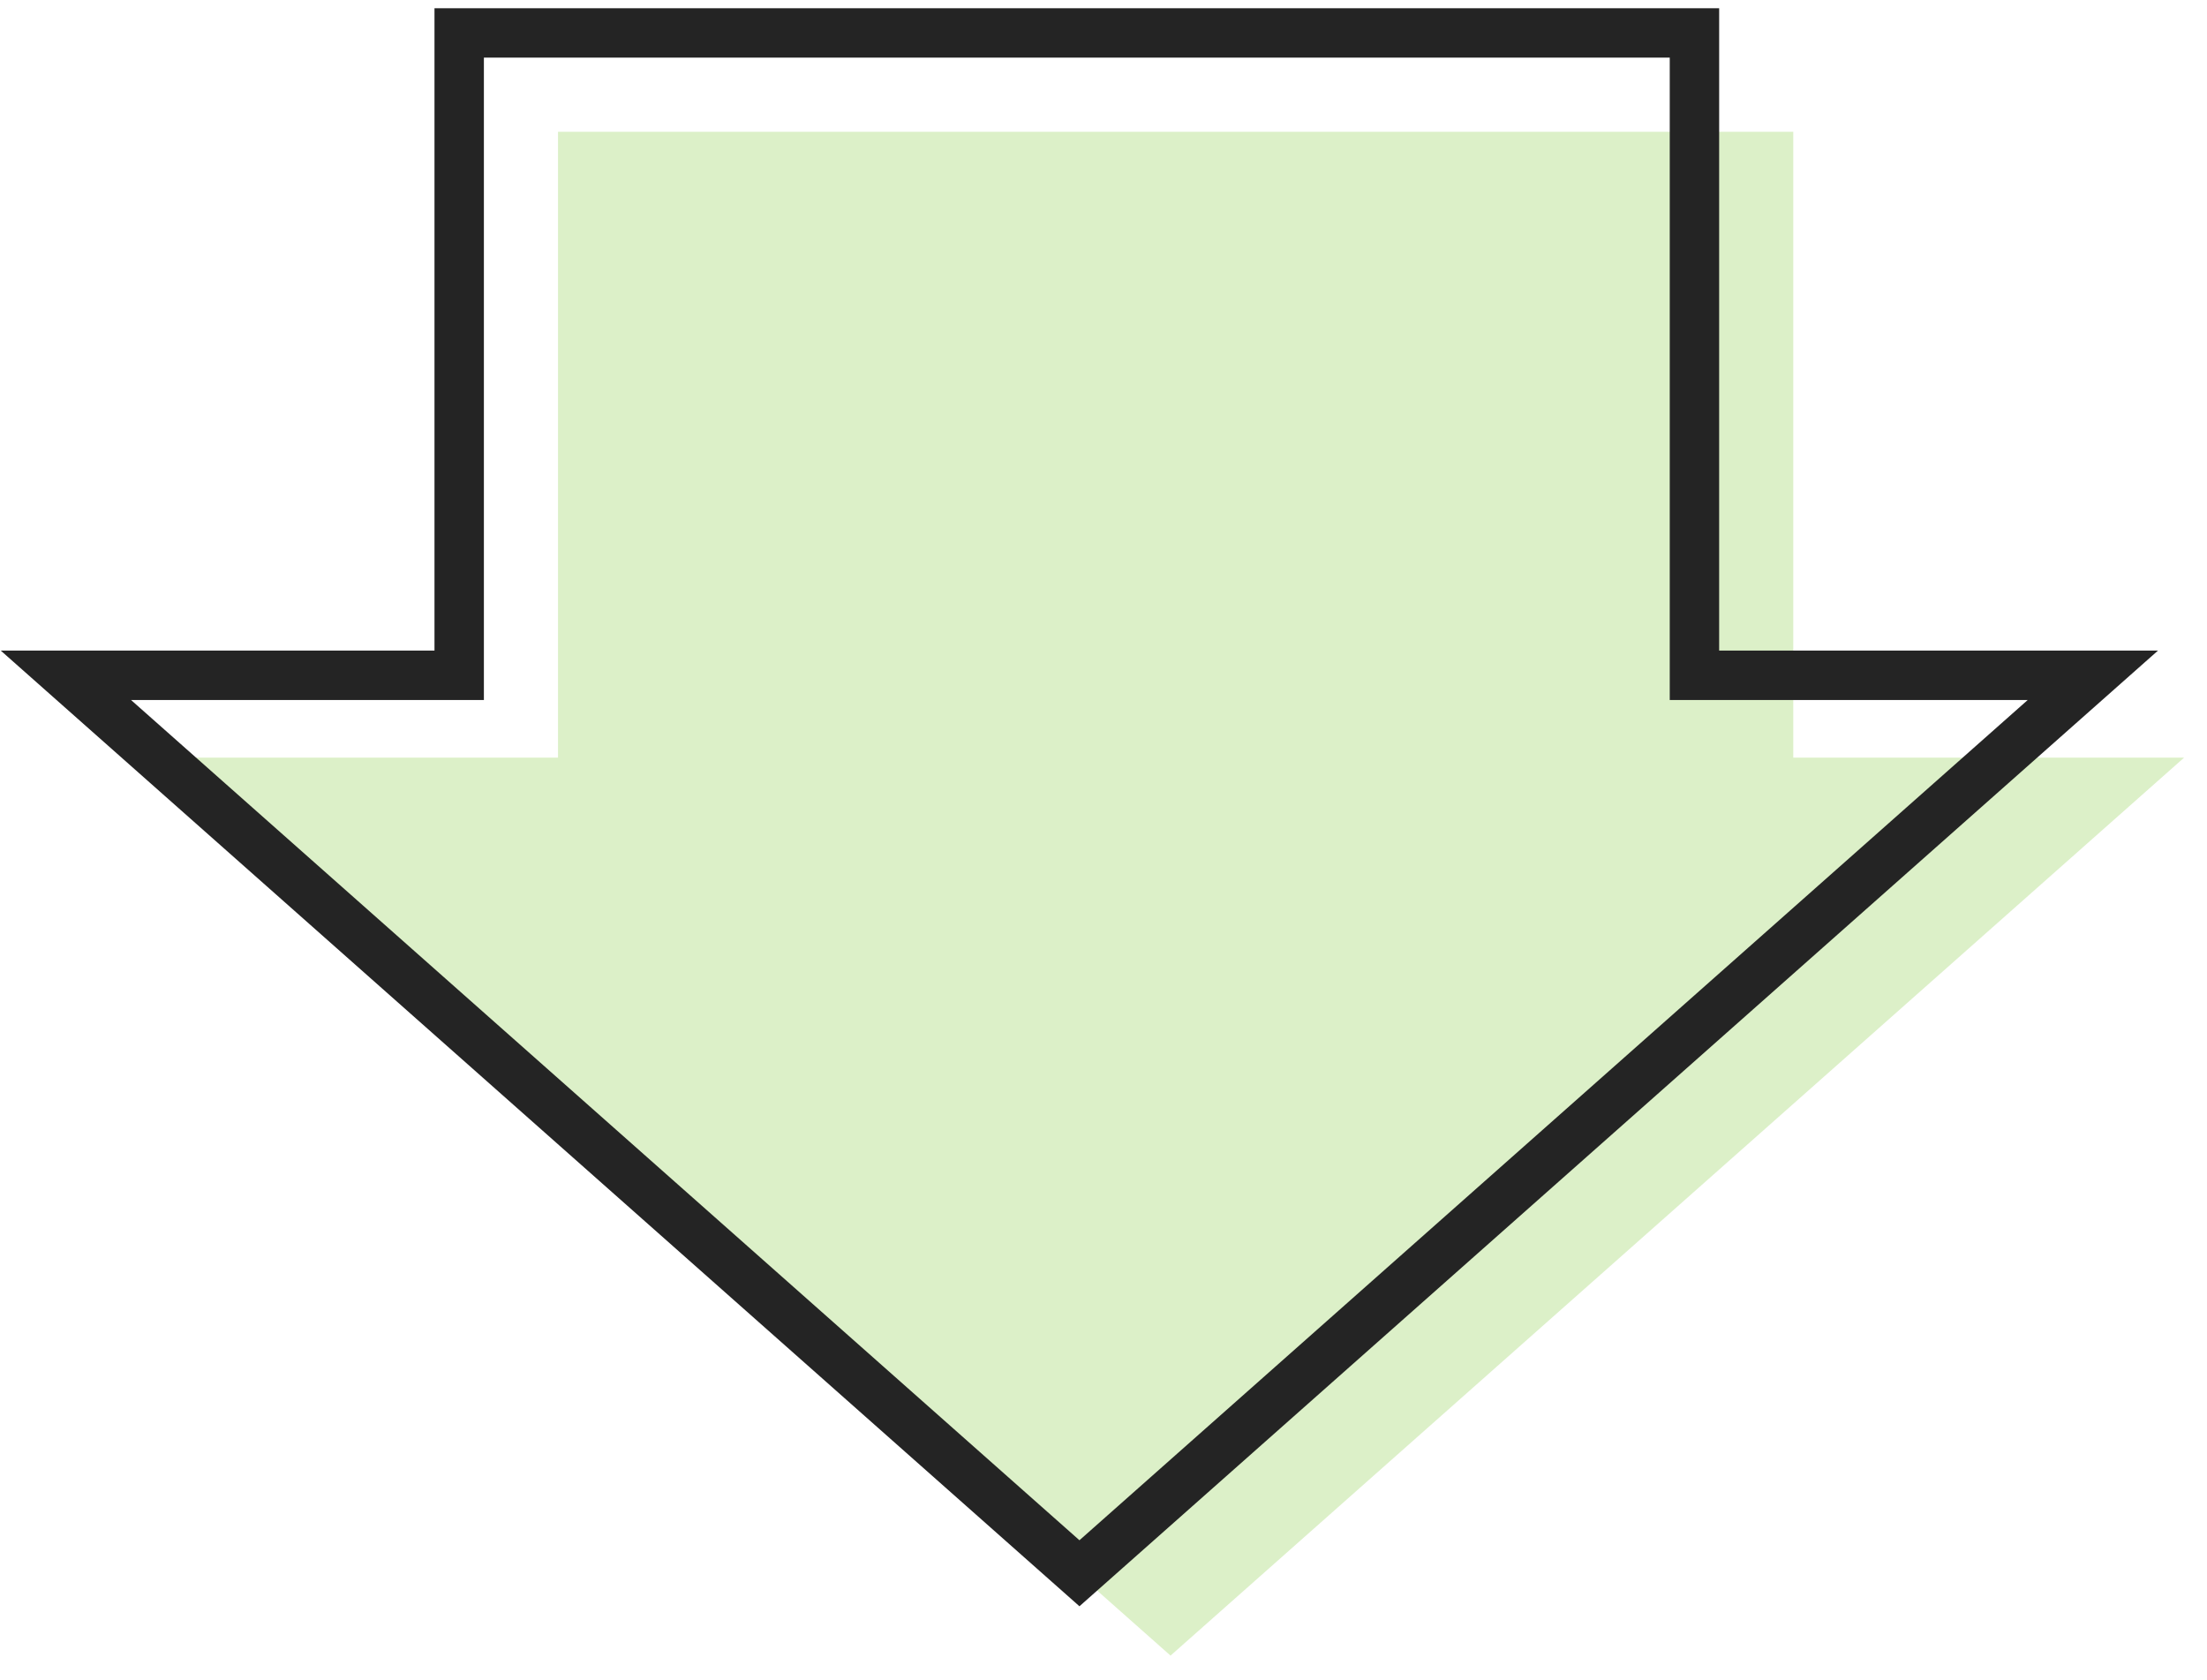<svg viewBox="0 0 134 102" xmlns="http://www.w3.org/2000/svg" width="134" height="102"><path d="m108.88 46v-38h-75v38h-24.35l61.54 54.52 61.54-54.52z" fill="#dcf0c8"/><path d="m102.88 41v-39h-75v39h-23.88l61.54 54.52 61.53-54.52z" fill="none" stroke="#242424" stroke-miterlimit="10" stroke-width="3"/></svg>
